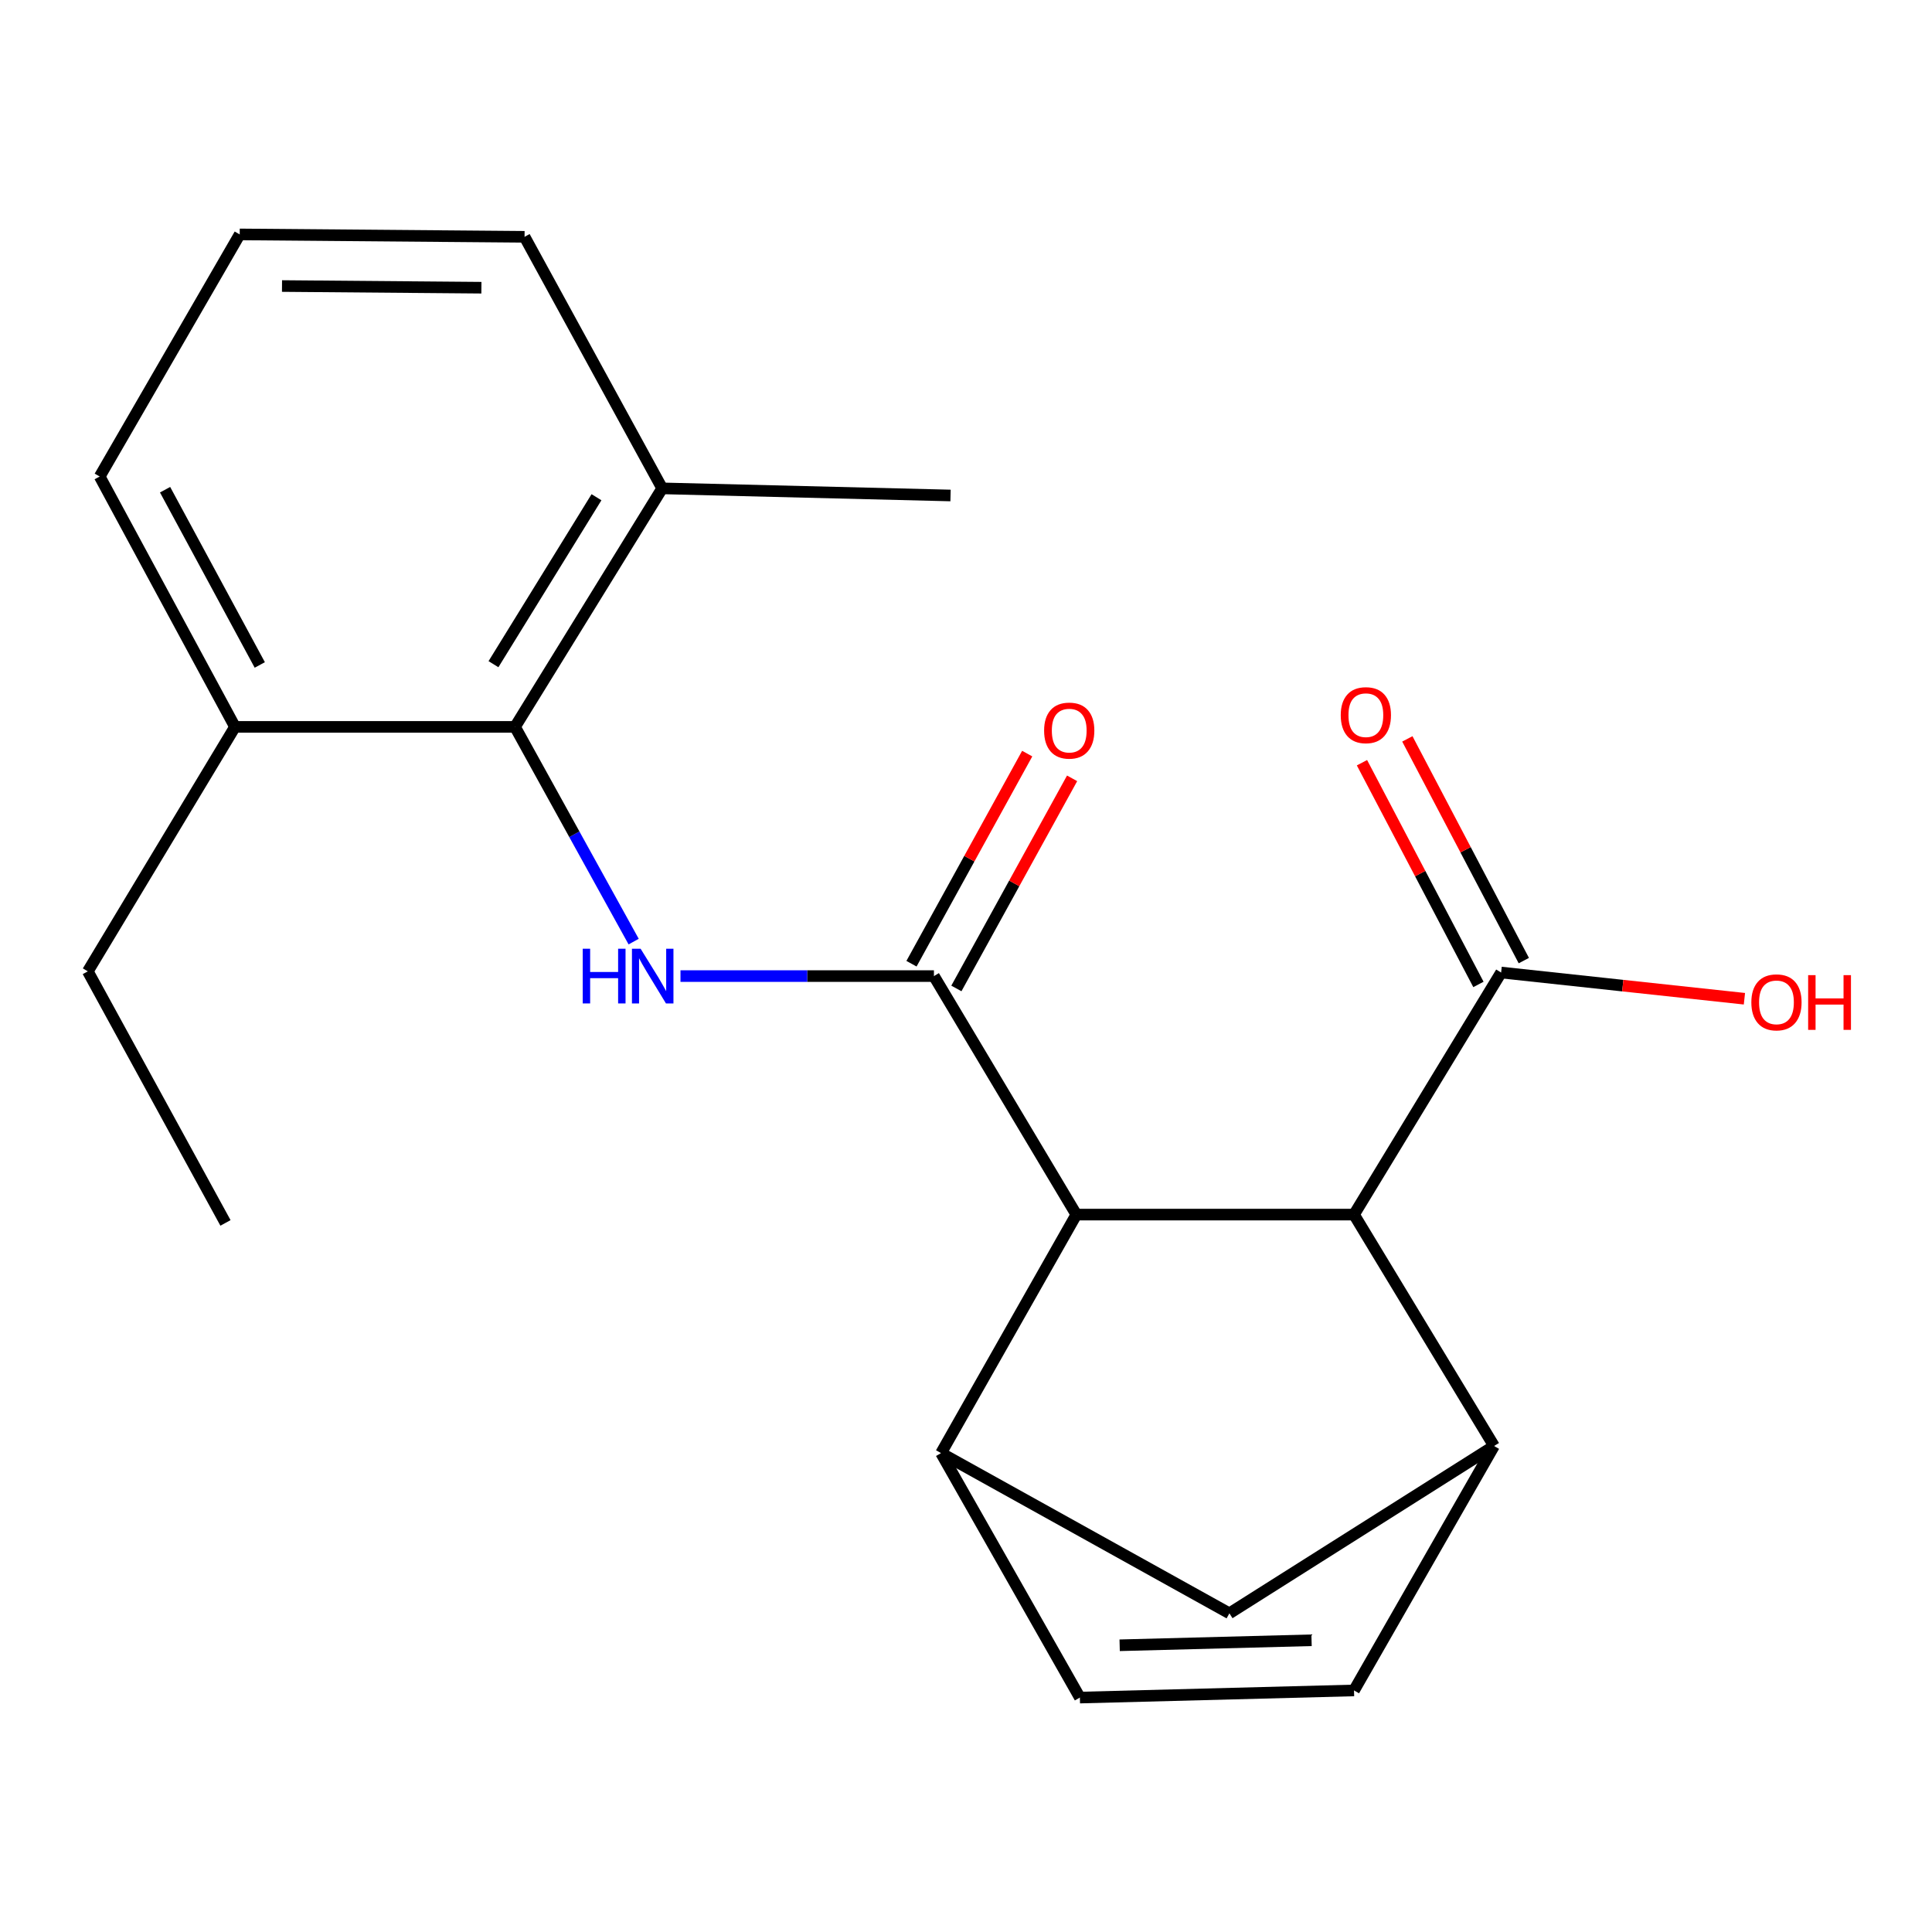 <?xml version='1.0' encoding='iso-8859-1'?>
<svg version='1.1' baseProfile='full'
              xmlns='http://www.w3.org/2000/svg'
                      xmlns:rdkit='http://www.rdkit.org/xml'
                      xmlns:xlink='http://www.w3.org/1999/xlink'
                  xml:space='preserve'
width='1000px' height='1000px' viewBox='0 0 1000 1000'>
<!-- END OF HEADER -->
<rect style='opacity:1.0;fill:#FFFFFF;stroke:none' width='1000' height='1000' x='0' y='0'> </rect>
<path class='bond-0' d='M 483.402,505.218 L 417.809,505.218' style='fill:none;fill-rule:evenodd;stroke:#000000;stroke-width:6px;stroke-linecap:butt;stroke-linejoin:miter;stroke-opacity:1' />
<path class='bond-0' d='M 417.809,505.218 L 352.216,505.218' style='fill:none;fill-rule:evenodd;stroke:#0000FF;stroke-width:6px;stroke-linecap:butt;stroke-linejoin:miter;stroke-opacity:1' />
<path class='bond-1' d='M 483.402,505.218 L 557.113,628.674' style='fill:none;fill-rule:evenodd;stroke:#000000;stroke-width:6px;stroke-linecap:butt;stroke-linejoin:miter;stroke-opacity:1' />
<path class='bond-10' d='M 495.022,511.617 L 524.971,457.241' style='fill:none;fill-rule:evenodd;stroke:#000000;stroke-width:6px;stroke-linecap:butt;stroke-linejoin:miter;stroke-opacity:1' />
<path class='bond-10' d='M 524.971,457.241 L 554.92,402.865' style='fill:none;fill-rule:evenodd;stroke:#FF0000;stroke-width:6px;stroke-linecap:butt;stroke-linejoin:miter;stroke-opacity:1' />
<path class='bond-10' d='M 471.783,498.818 L 501.732,444.442' style='fill:none;fill-rule:evenodd;stroke:#000000;stroke-width:6px;stroke-linecap:butt;stroke-linejoin:miter;stroke-opacity:1' />
<path class='bond-10' d='M 501.732,444.442 L 531.681,390.066' style='fill:none;fill-rule:evenodd;stroke:#FF0000;stroke-width:6px;stroke-linecap:butt;stroke-linejoin:miter;stroke-opacity:1' />
<path class='bond-5' d='M 327.978,487.374 L 297.276,431.804' style='fill:none;fill-rule:evenodd;stroke:#0000FF;stroke-width:6px;stroke-linecap:butt;stroke-linejoin:miter;stroke-opacity:1' />
<path class='bond-5' d='M 297.276,431.804 L 266.573,376.234' style='fill:none;fill-rule:evenodd;stroke:#000000;stroke-width:6px;stroke-linecap:butt;stroke-linejoin:miter;stroke-opacity:1' />
<path class='bond-2' d='M 557.113,628.674 L 487.087,752.13' style='fill:none;fill-rule:evenodd;stroke:#000000;stroke-width:6px;stroke-linecap:butt;stroke-linejoin:miter;stroke-opacity:1' />
<path class='bond-4' d='M 557.113,628.674 L 700.836,628.674' style='fill:none;fill-rule:evenodd;stroke:#000000;stroke-width:6px;stroke-linecap:butt;stroke-linejoin:miter;stroke-opacity:1' />
<path class='bond-7' d='M 487.087,752.13 L 558.941,878.666' style='fill:none;fill-rule:evenodd;stroke:#000000;stroke-width:6px;stroke-linecap:butt;stroke-linejoin:miter;stroke-opacity:1' />
<path class='bond-9' d='M 487.087,752.13 L 636.337,835.053' style='fill:none;fill-rule:evenodd;stroke:#000000;stroke-width:6px;stroke-linecap:butt;stroke-linejoin:miter;stroke-opacity:1' />
<path class='bond-3' d='M 773.309,748.445 L 700.836,628.674' style='fill:none;fill-rule:evenodd;stroke:#000000;stroke-width:6px;stroke-linecap:butt;stroke-linejoin:miter;stroke-opacity:1' />
<path class='bond-6' d='M 773.309,748.445 L 700.836,874.967' style='fill:none;fill-rule:evenodd;stroke:#000000;stroke-width:6px;stroke-linecap:butt;stroke-linejoin:miter;stroke-opacity:1' />
<path class='bond-21' d='M 773.309,748.445 L 636.337,835.053' style='fill:none;fill-rule:evenodd;stroke:#000000;stroke-width:6px;stroke-linecap:butt;stroke-linejoin:miter;stroke-opacity:1' />
<path class='bond-8' d='M 700.836,628.674 L 776.979,503.375' style='fill:none;fill-rule:evenodd;stroke:#000000;stroke-width:6px;stroke-linecap:butt;stroke-linejoin:miter;stroke-opacity:1' />
<path class='bond-11' d='M 266.573,376.234 L 342.745,252.778' style='fill:none;fill-rule:evenodd;stroke:#000000;stroke-width:6px;stroke-linecap:butt;stroke-linejoin:miter;stroke-opacity:1' />
<path class='bond-11' d='M 255.42,343.785 L 308.741,257.366' style='fill:none;fill-rule:evenodd;stroke:#000000;stroke-width:6px;stroke-linecap:butt;stroke-linejoin:miter;stroke-opacity:1' />
<path class='bond-12' d='M 266.573,376.234 L 121.627,376.234' style='fill:none;fill-rule:evenodd;stroke:#000000;stroke-width:6px;stroke-linecap:butt;stroke-linejoin:miter;stroke-opacity:1' />
<path class='bond-22' d='M 700.836,874.967 L 558.941,878.666' style='fill:none;fill-rule:evenodd;stroke:#000000;stroke-width:6px;stroke-linecap:butt;stroke-linejoin:miter;stroke-opacity:1' />
<path class='bond-22' d='M 678.86,849 L 579.534,851.59' style='fill:none;fill-rule:evenodd;stroke:#000000;stroke-width:6px;stroke-linecap:butt;stroke-linejoin:miter;stroke-opacity:1' />
<path class='bond-13' d='M 788.723,497.207 L 758.582,439.825' style='fill:none;fill-rule:evenodd;stroke:#000000;stroke-width:6px;stroke-linecap:butt;stroke-linejoin:miter;stroke-opacity:1' />
<path class='bond-13' d='M 758.582,439.825 L 728.441,382.443' style='fill:none;fill-rule:evenodd;stroke:#FF0000;stroke-width:6px;stroke-linecap:butt;stroke-linejoin:miter;stroke-opacity:1' />
<path class='bond-13' d='M 765.235,509.544 L 735.094,452.162' style='fill:none;fill-rule:evenodd;stroke:#000000;stroke-width:6px;stroke-linecap:butt;stroke-linejoin:miter;stroke-opacity:1' />
<path class='bond-13' d='M 735.094,452.162 L 704.954,394.781' style='fill:none;fill-rule:evenodd;stroke:#FF0000;stroke-width:6px;stroke-linecap:butt;stroke-linejoin:miter;stroke-opacity:1' />
<path class='bond-14' d='M 776.979,503.375 L 839.944,510.161' style='fill:none;fill-rule:evenodd;stroke:#000000;stroke-width:6px;stroke-linecap:butt;stroke-linejoin:miter;stroke-opacity:1' />
<path class='bond-14' d='M 839.944,510.161 L 902.909,516.946' style='fill:none;fill-rule:evenodd;stroke:#FF0000;stroke-width:6px;stroke-linecap:butt;stroke-linejoin:miter;stroke-opacity:1' />
<path class='bond-16' d='M 342.745,252.778 L 271.511,122.572' style='fill:none;fill-rule:evenodd;stroke:#000000;stroke-width:6px;stroke-linecap:butt;stroke-linejoin:miter;stroke-opacity:1' />
<path class='bond-19' d='M 342.745,252.778 L 491.995,256.463' style='fill:none;fill-rule:evenodd;stroke:#000000;stroke-width:6px;stroke-linecap:butt;stroke-linejoin:miter;stroke-opacity:1' />
<path class='bond-17' d='M 121.627,376.234 L 51.601,246.647' style='fill:none;fill-rule:evenodd;stroke:#000000;stroke-width:6px;stroke-linecap:butt;stroke-linejoin:miter;stroke-opacity:1' />
<path class='bond-17' d='M 134.464,344.183 L 85.446,253.472' style='fill:none;fill-rule:evenodd;stroke:#000000;stroke-width:6px;stroke-linecap:butt;stroke-linejoin:miter;stroke-opacity:1' />
<path class='bond-18' d='M 121.627,376.234 L 45.455,502.771' style='fill:none;fill-rule:evenodd;stroke:#000000;stroke-width:6px;stroke-linecap:butt;stroke-linejoin:miter;stroke-opacity:1' />
<path class='bond-15' d='M 124.074,121.334 L 51.601,246.647' style='fill:none;fill-rule:evenodd;stroke:#000000;stroke-width:6px;stroke-linecap:butt;stroke-linejoin:miter;stroke-opacity:1' />
<path class='bond-23' d='M 124.074,121.334 L 271.511,122.572' style='fill:none;fill-rule:evenodd;stroke:#000000;stroke-width:6px;stroke-linecap:butt;stroke-linejoin:miter;stroke-opacity:1' />
<path class='bond-23' d='M 145.967,148.049 L 249.172,148.916' style='fill:none;fill-rule:evenodd;stroke:#000000;stroke-width:6px;stroke-linecap:butt;stroke-linejoin:miter;stroke-opacity:1' />
<path class='bond-20' d='M 45.455,502.771 L 116.704,632.978' style='fill:none;fill-rule:evenodd;stroke:#000000;stroke-width:6px;stroke-linecap:butt;stroke-linejoin:miter;stroke-opacity:1' />
<path  class='atom-1' d='M 301.617 491.058
L 305.457 491.058
L 305.457 503.098
L 319.937 503.098
L 319.937 491.058
L 323.777 491.058
L 323.777 519.378
L 319.937 519.378
L 319.937 506.298
L 305.457 506.298
L 305.457 519.378
L 301.617 519.378
L 301.617 491.058
' fill='#0000FF'/>
<path  class='atom-1' d='M 331.577 491.058
L 340.857 506.058
Q 341.777 507.538, 343.257 510.218
Q 344.737 512.898, 344.817 513.058
L 344.817 491.058
L 348.577 491.058
L 348.577 519.378
L 344.697 519.378
L 334.737 502.978
Q 333.577 501.058, 332.337 498.858
Q 331.137 496.658, 330.777 495.978
L 330.777 519.378
L 327.097 519.378
L 327.097 491.058
L 331.577 491.058
' fill='#0000FF'/>
<path  class='atom-11' d='M 540.429 378.157
Q 540.429 371.357, 543.789 367.557
Q 547.149 363.757, 553.429 363.757
Q 559.709 363.757, 563.069 367.557
Q 566.429 371.357, 566.429 378.157
Q 566.429 385.037, 563.029 388.957
Q 559.629 392.837, 553.429 392.837
Q 547.189 392.837, 543.789 388.957
Q 540.429 385.077, 540.429 378.157
M 553.429 389.637
Q 557.749 389.637, 560.069 386.757
Q 562.429 383.837, 562.429 378.157
Q 562.429 372.597, 560.069 369.797
Q 557.749 366.957, 553.429 366.957
Q 549.109 366.957, 546.749 369.757
Q 544.429 372.557, 544.429 378.157
Q 544.429 383.877, 546.749 386.757
Q 549.109 389.637, 553.429 389.637
' fill='#FF0000'/>
<path  class='atom-14' d='M 693.967 370.168
Q 693.967 363.368, 697.327 359.568
Q 700.687 355.768, 706.967 355.768
Q 713.247 355.768, 716.607 359.568
Q 719.967 363.368, 719.967 370.168
Q 719.967 377.048, 716.567 380.968
Q 713.167 384.848, 706.967 384.848
Q 700.727 384.848, 697.327 380.968
Q 693.967 377.088, 693.967 370.168
M 706.967 381.648
Q 711.287 381.648, 713.607 378.768
Q 715.967 375.848, 715.967 370.168
Q 715.967 364.608, 713.607 361.808
Q 711.287 358.968, 706.967 358.968
Q 702.647 358.968, 700.287 361.768
Q 697.967 364.568, 697.967 370.168
Q 697.967 375.888, 700.287 378.768
Q 702.647 381.648, 706.967 381.648
' fill='#FF0000'/>
<path  class='atom-15' d='M 906.493 518.814
Q 906.493 512.014, 909.853 508.214
Q 913.213 504.414, 919.493 504.414
Q 925.773 504.414, 929.133 508.214
Q 932.493 512.014, 932.493 518.814
Q 932.493 525.694, 929.093 529.614
Q 925.693 533.494, 919.493 533.494
Q 913.253 533.494, 909.853 529.614
Q 906.493 525.734, 906.493 518.814
M 919.493 530.294
Q 923.813 530.294, 926.133 527.414
Q 928.493 524.494, 928.493 518.814
Q 928.493 513.254, 926.133 510.454
Q 923.813 507.614, 919.493 507.614
Q 915.173 507.614, 912.813 510.414
Q 910.493 513.214, 910.493 518.814
Q 910.493 524.534, 912.813 527.414
Q 915.173 530.294, 919.493 530.294
' fill='#FF0000'/>
<path  class='atom-15' d='M 935.893 504.734
L 939.733 504.734
L 939.733 516.774
L 954.213 516.774
L 954.213 504.734
L 958.053 504.734
L 958.053 533.054
L 954.213 533.054
L 954.213 519.974
L 939.733 519.974
L 939.733 533.054
L 935.893 533.054
L 935.893 504.734
' fill='#FF0000'/>
</svg>
